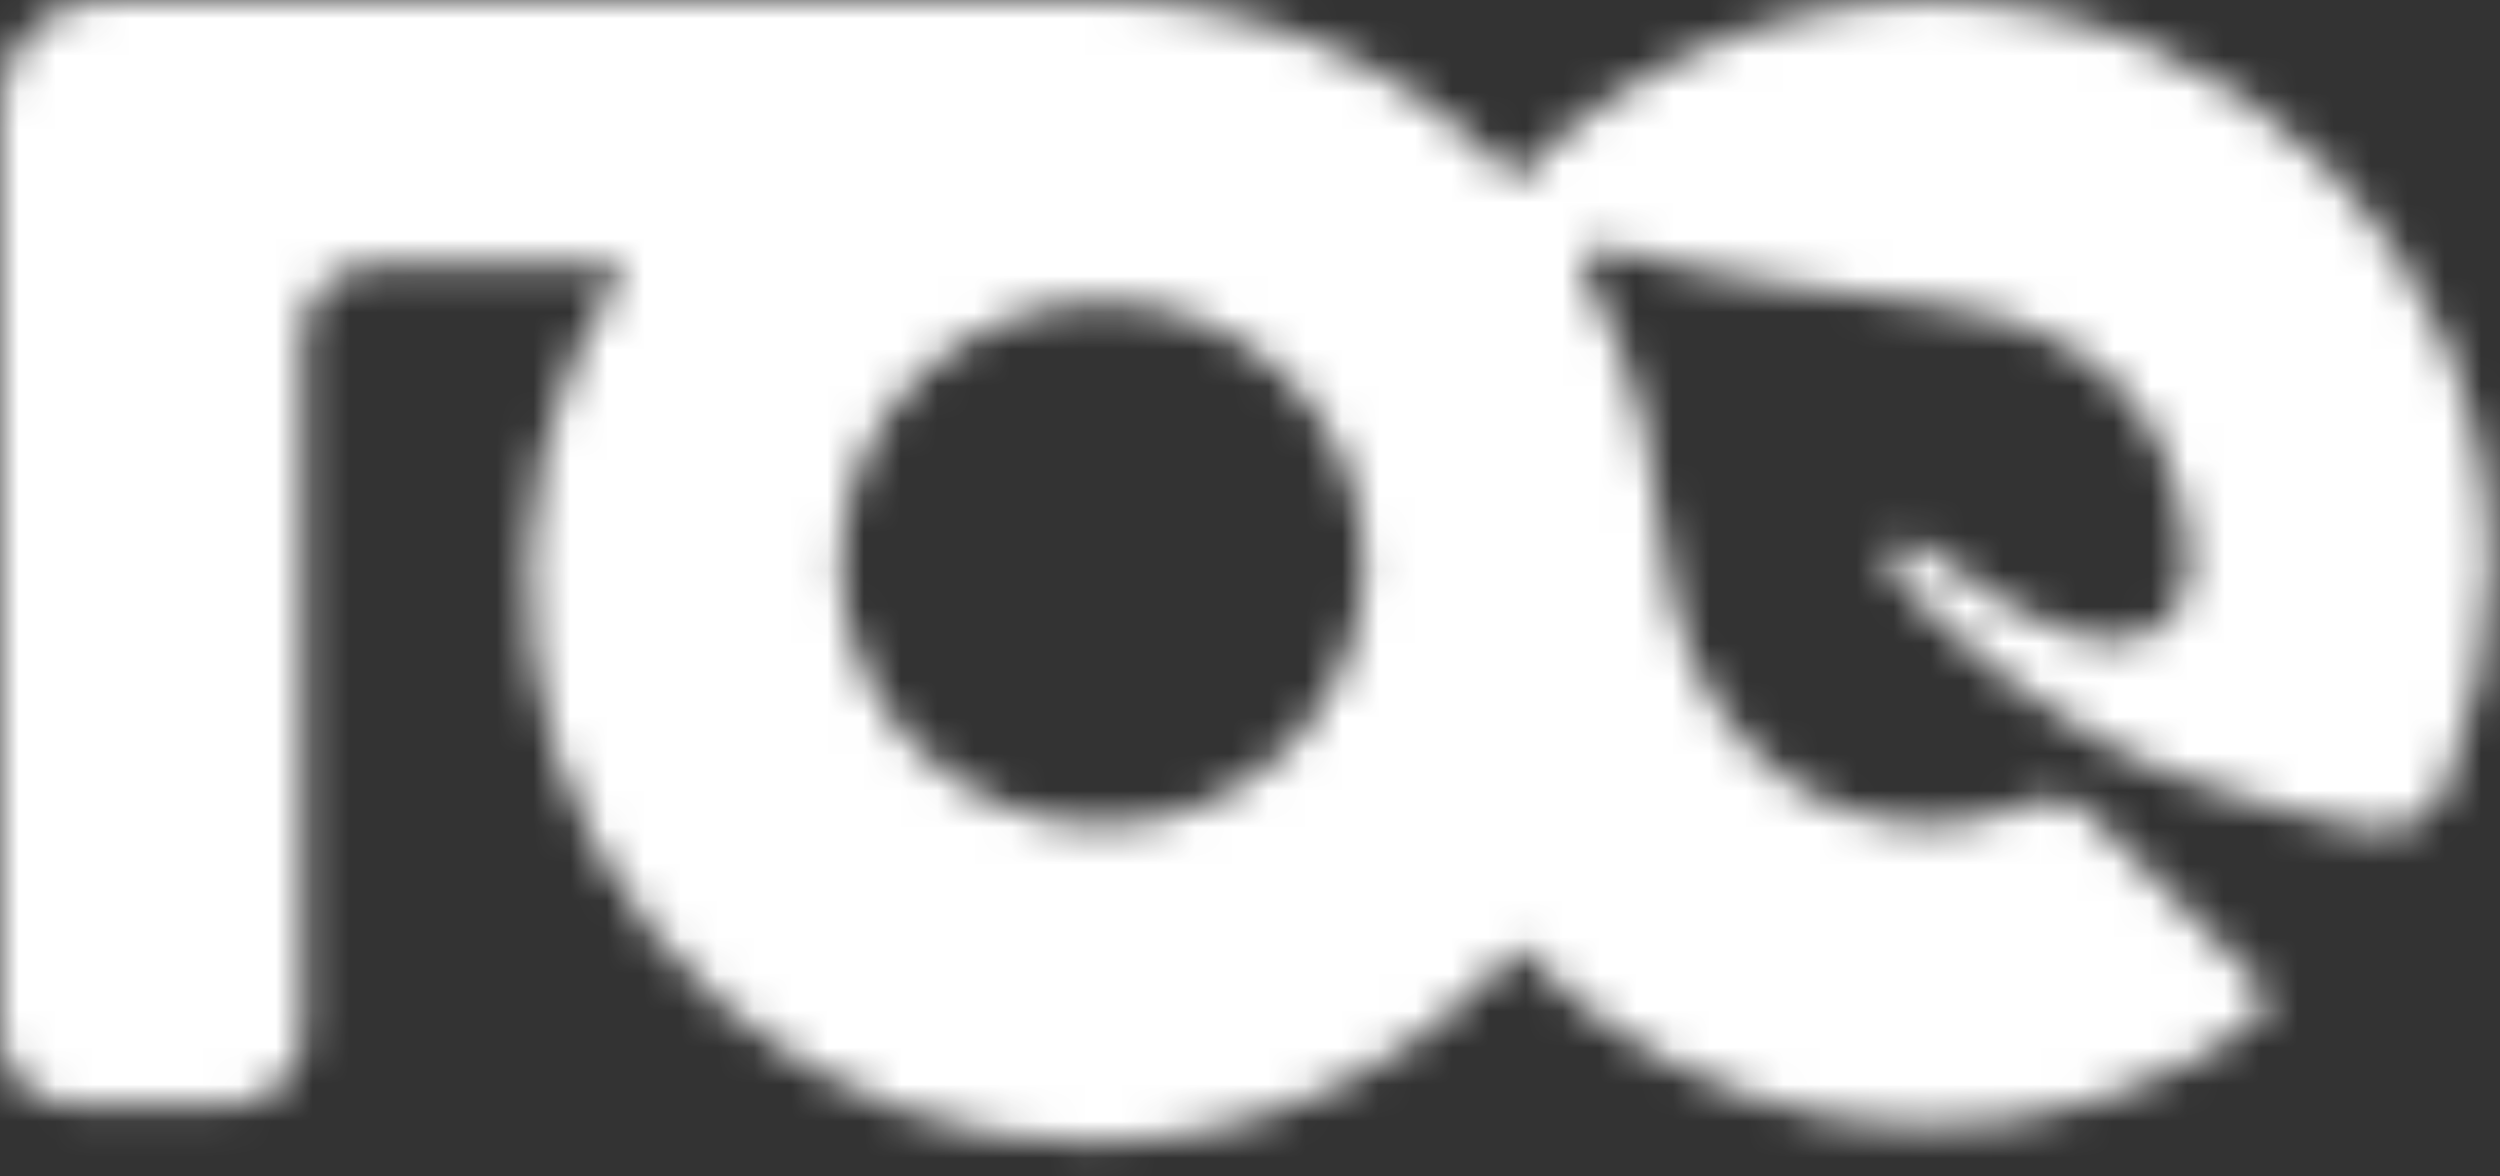 <?xml version="1.0" encoding="utf-8"?>
<svg xmlns="http://www.w3.org/2000/svg" fill="none" height="100%" overflow="visible" preserveAspectRatio="none" style="display: block;" viewBox="0 0 68 32" width="100%">
<rect x="0" y="0" width="68" height="32" fill="#333333" stroke="none"/>
<g id="g22">
<g id="Clip path group">
<mask height="32" id="mask0_0_2750" maskUnits="userSpaceOnUse" style="mask-type:luminance" width="68" x="0" y="0">
<g id="clipPath28">
<path d="M19.702 27.39C13.807 22.331 12.641 13.66 16.989 7.225H10.14C9.096 7.215 8.241 8.053 8.231 9.097V9.127V28.122C8.234 29.18 7.38 30.042 6.321 30.048H1.921C0.86 30.048 0 29.189 0 28.128V28.122V2.815C-0.016 1.277 1.218 0.016 2.757 0C2.777 -5.7292e-05 2.797 -5.7292e-05 2.817 0H29.988C34.251 -0.003 38.321 1.777 41.213 4.907C44.125 1.81 48.181 0.042 52.432 0.018C60.885 0.015 67.74 6.861 67.743 15.309C67.737 17.355 67.344 19.382 66.587 21.283C66.306 22.183 65.398 22.732 64.47 22.563C62.903 22.263 61.359 21.851 59.851 21.33C55.807 20.026 52.937 17.087 51.697 15.854C51.104 15.297 51.501 14.354 52.326 14.888C53.263 15.481 55.421 17.425 57.663 17.425C58.698 17.393 59.525 16.551 59.537 15.516C59.537 13.033 58.309 8.955 52.729 8.303C50.594 8.054 46.129 7.503 43.704 6.733C43.436 6.657 43.157 6.813 43.081 7.081C43.049 7.198 43.059 7.322 43.111 7.432C44.747 10.395 45.026 12.861 45.335 15.309C45.856 19.41 48.691 22.421 52.45 22.421C53.421 22.428 54.382 22.226 55.267 21.828C55.755 21.623 56.317 21.701 56.732 22.029L61.416 26.712C61.696 26.992 61.695 27.446 61.415 27.726C61.398 27.742 61.381 27.758 61.363 27.773C60.798 28.188 60.203 28.563 59.584 28.893C53.473 32.088 45.979 30.801 41.284 25.752C38.257 29.274 33.974 31.082 29.666 31.083C26.136 31.083 22.59 29.869 19.702 27.39ZM22.872 15.326C22.872 19.254 26.058 22.439 29.988 22.439C33.918 22.439 37.104 19.254 37.104 15.326C37.104 11.399 33.918 8.214 29.988 8.214C26.058 8.214 22.872 11.399 22.872 15.326Z" fill="white" id="path26"/>
</g>
</mask>
<g mask="url(#mask0_0_2750)">
<g id="g24">
<g id="g30">
<path d="M56.534 57.252L79.674 5.306L11.193 -25.167L-11.947 26.779L56.534 57.252Z" fill="white" id="path32"/>
</g>
</g>
</g>
</g>
</g>
</svg>